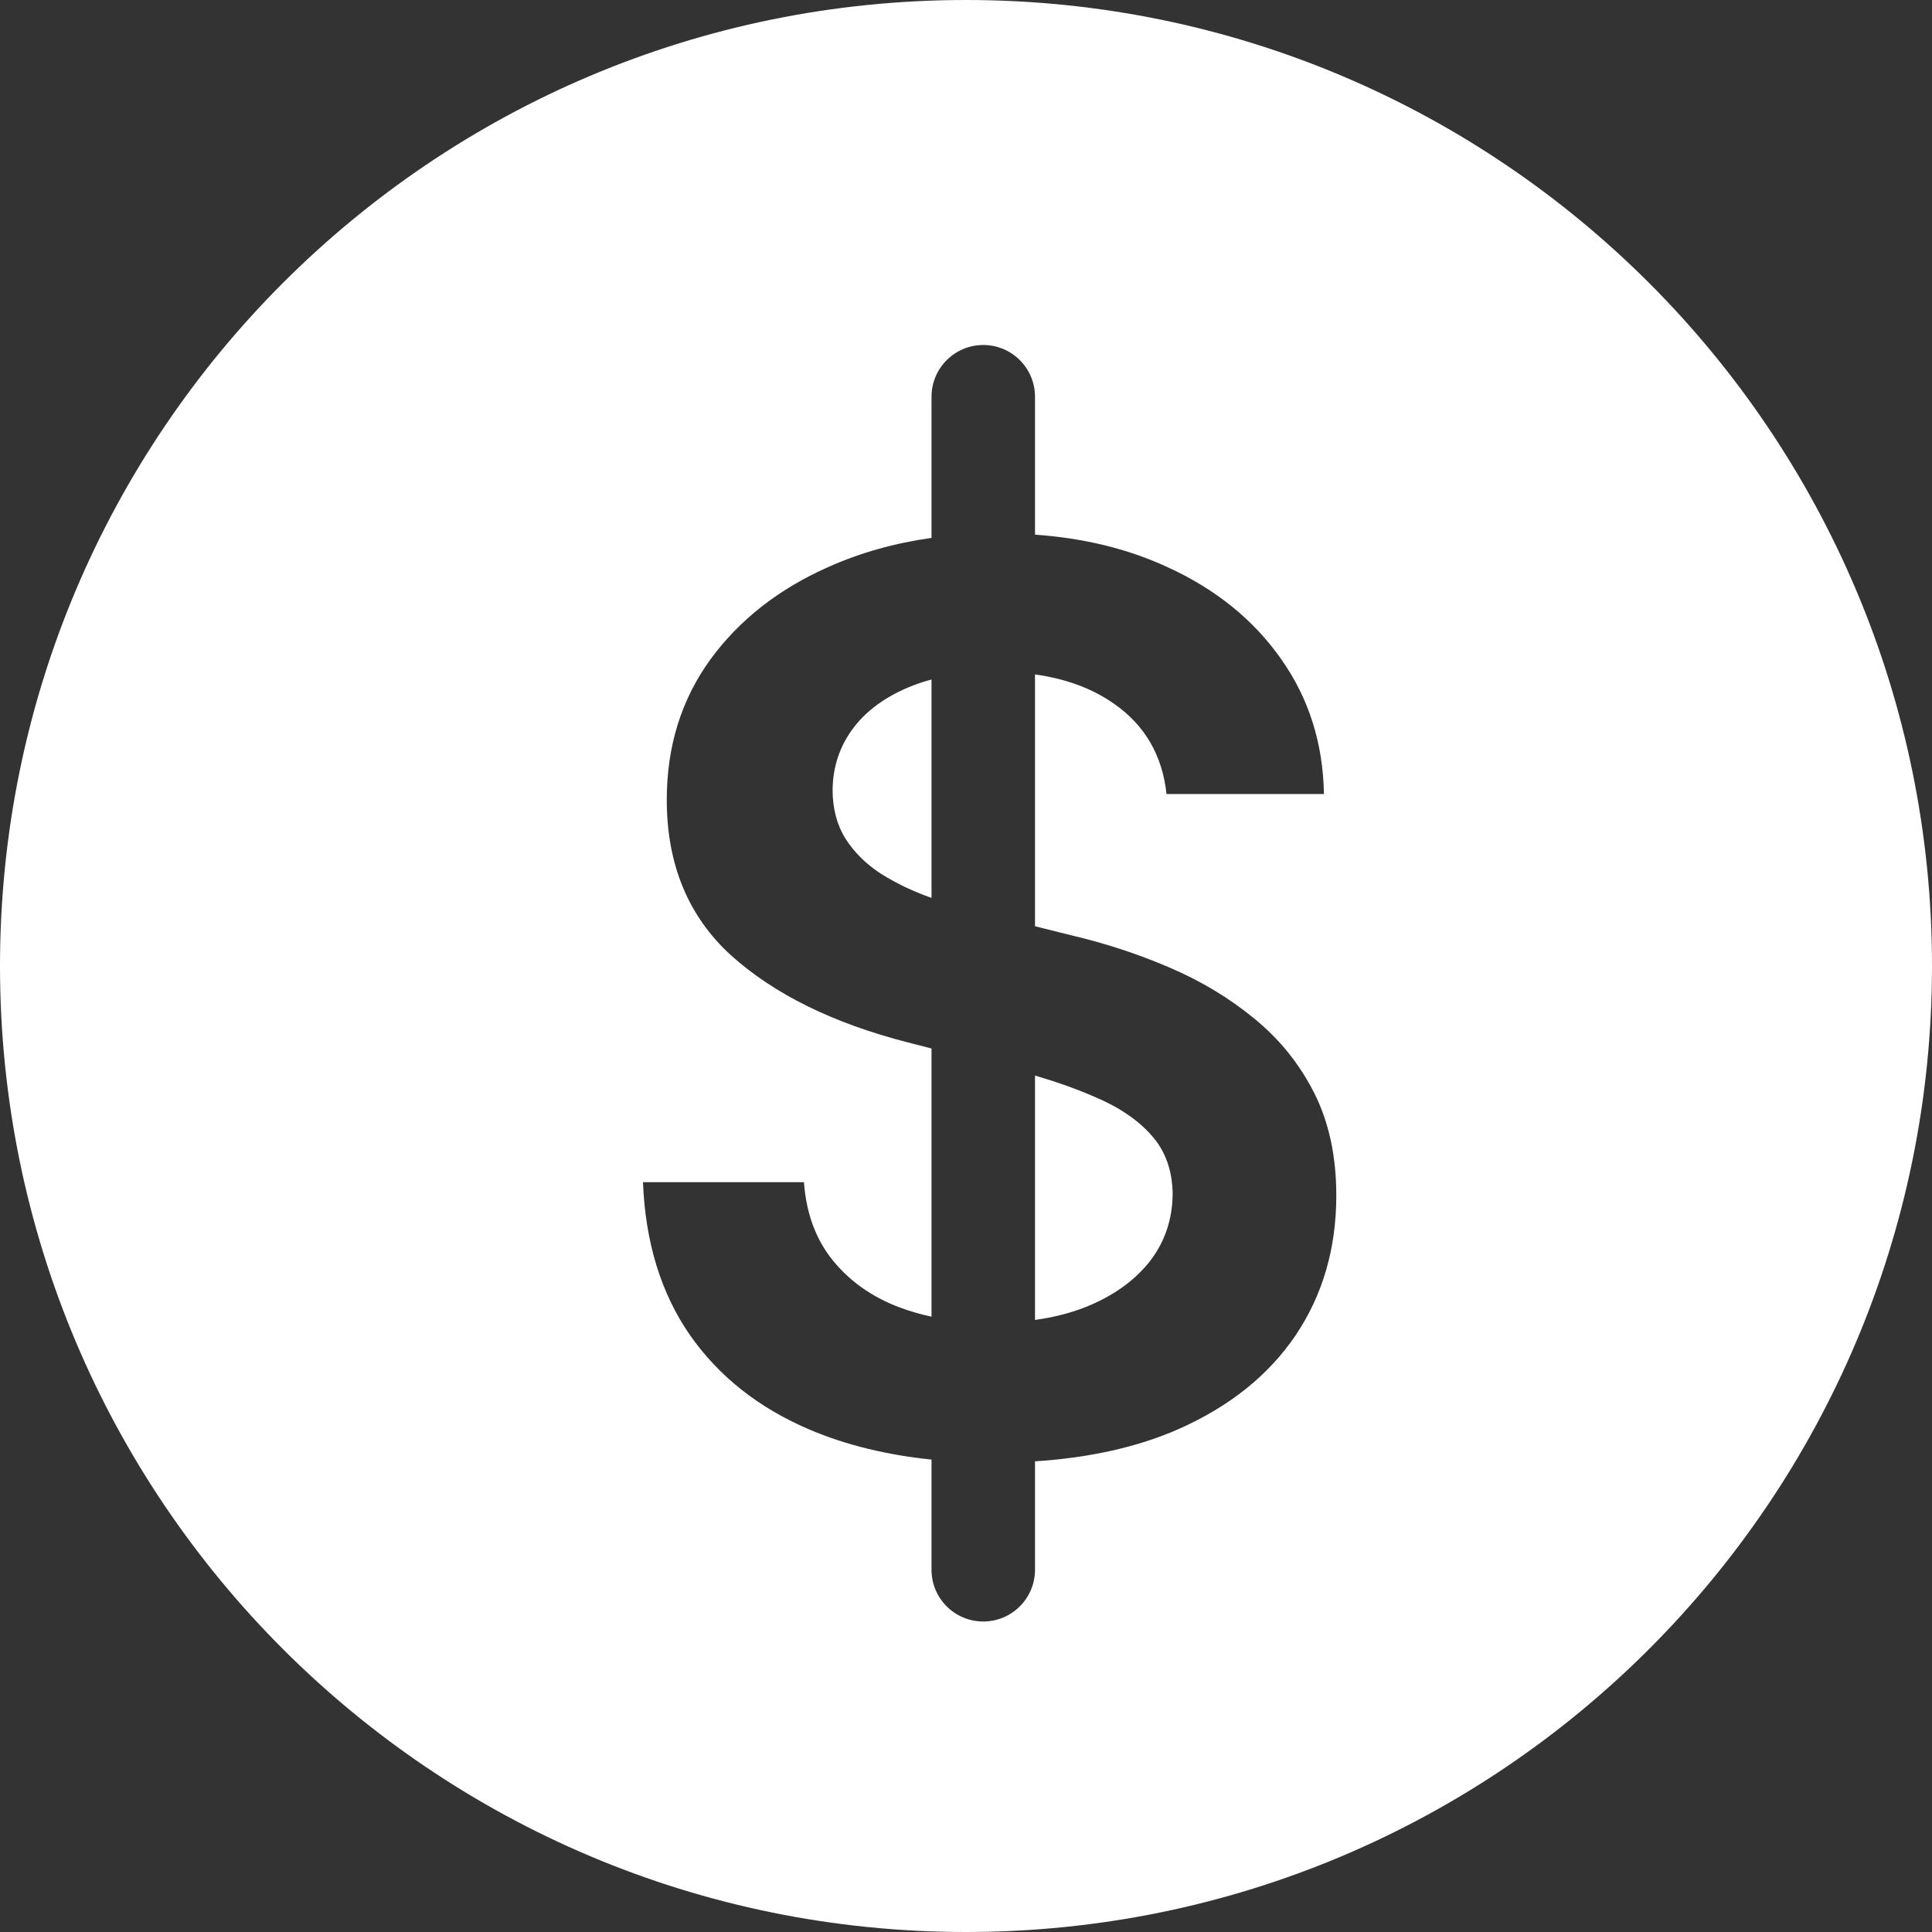 <svg width="60" height="60" viewBox="0 0 60 60" fill="none" xmlns="http://www.w3.org/2000/svg">
<rect x="0" y="0" width="60" height="60" fill="#333333" stroke="none"/>
<path d="M30 0C46.569 0 60 13.431 60 30C60 46.569 46.569 60 30 60C13.431 60 0 46.569 0 30C0 13.431 13.431 0 30 0ZM30.536 10.714C29.649 10.714 28.929 11.434 28.929 12.321V16.705C27.782 16.866 26.717 17.166 25.734 17.605C24.182 18.29 22.954 19.254 22.05 20.496C21.155 21.738 20.707 23.185 20.707 24.838C20.707 26.847 21.374 28.458 22.707 29.673C24.049 30.878 25.875 31.777 28.186 32.371L28.929 32.562V40.891C28.585 40.816 28.256 40.721 27.939 40.603C27.09 40.284 26.401 39.8 25.871 39.151C25.341 38.503 25.04 37.69 24.967 36.713H19.968C20.041 38.576 20.525 40.156 21.42 41.452C22.324 42.749 23.575 43.735 25.173 44.411C26.287 44.879 27.539 45.185 28.929 45.329V48.75C28.929 49.638 29.648 50.357 30.536 50.357C31.424 50.357 32.143 49.638 32.143 48.75V45.383C33.842 45.273 35.327 44.941 36.596 44.384C38.185 43.681 39.399 42.708 40.239 41.466C41.079 40.215 41.5 38.768 41.5 37.124C41.5 35.91 41.271 34.85 40.815 33.946C40.358 33.042 39.737 32.271 38.952 31.632C38.176 30.993 37.295 30.463 36.309 30.043C35.331 29.623 34.313 29.29 33.254 29.043L32.143 28.765V20.945C33.111 21.08 33.934 21.386 34.61 21.865C35.56 22.532 36.099 23.463 36.227 24.659H41.116C41.089 23.08 40.645 21.682 39.787 20.468C38.929 19.244 37.747 18.29 36.24 17.605C35.034 17.047 33.668 16.712 32.143 16.604V12.321C32.142 11.434 31.424 10.714 30.536 10.714ZM32.143 33.402C32.833 33.605 33.455 33.827 34.007 34.069C34.765 34.389 35.354 34.791 35.774 35.275C36.194 35.75 36.409 36.353 36.418 37.083C36.409 37.886 36.167 38.59 35.692 39.192C35.218 39.786 34.56 40.252 33.72 40.59C33.24 40.78 32.714 40.912 32.143 40.992V33.402ZM28.929 27.884C28.923 27.882 28.918 27.881 28.912 27.879C28.346 27.678 27.83 27.431 27.364 27.139C26.899 26.837 26.529 26.472 26.255 26.043C25.99 25.614 25.857 25.107 25.857 24.523C25.867 23.82 26.072 23.194 26.474 22.646C26.875 22.099 27.456 21.664 28.214 21.345C28.439 21.25 28.677 21.17 28.929 21.104V27.884Z" fill="white"/>
</svg>
